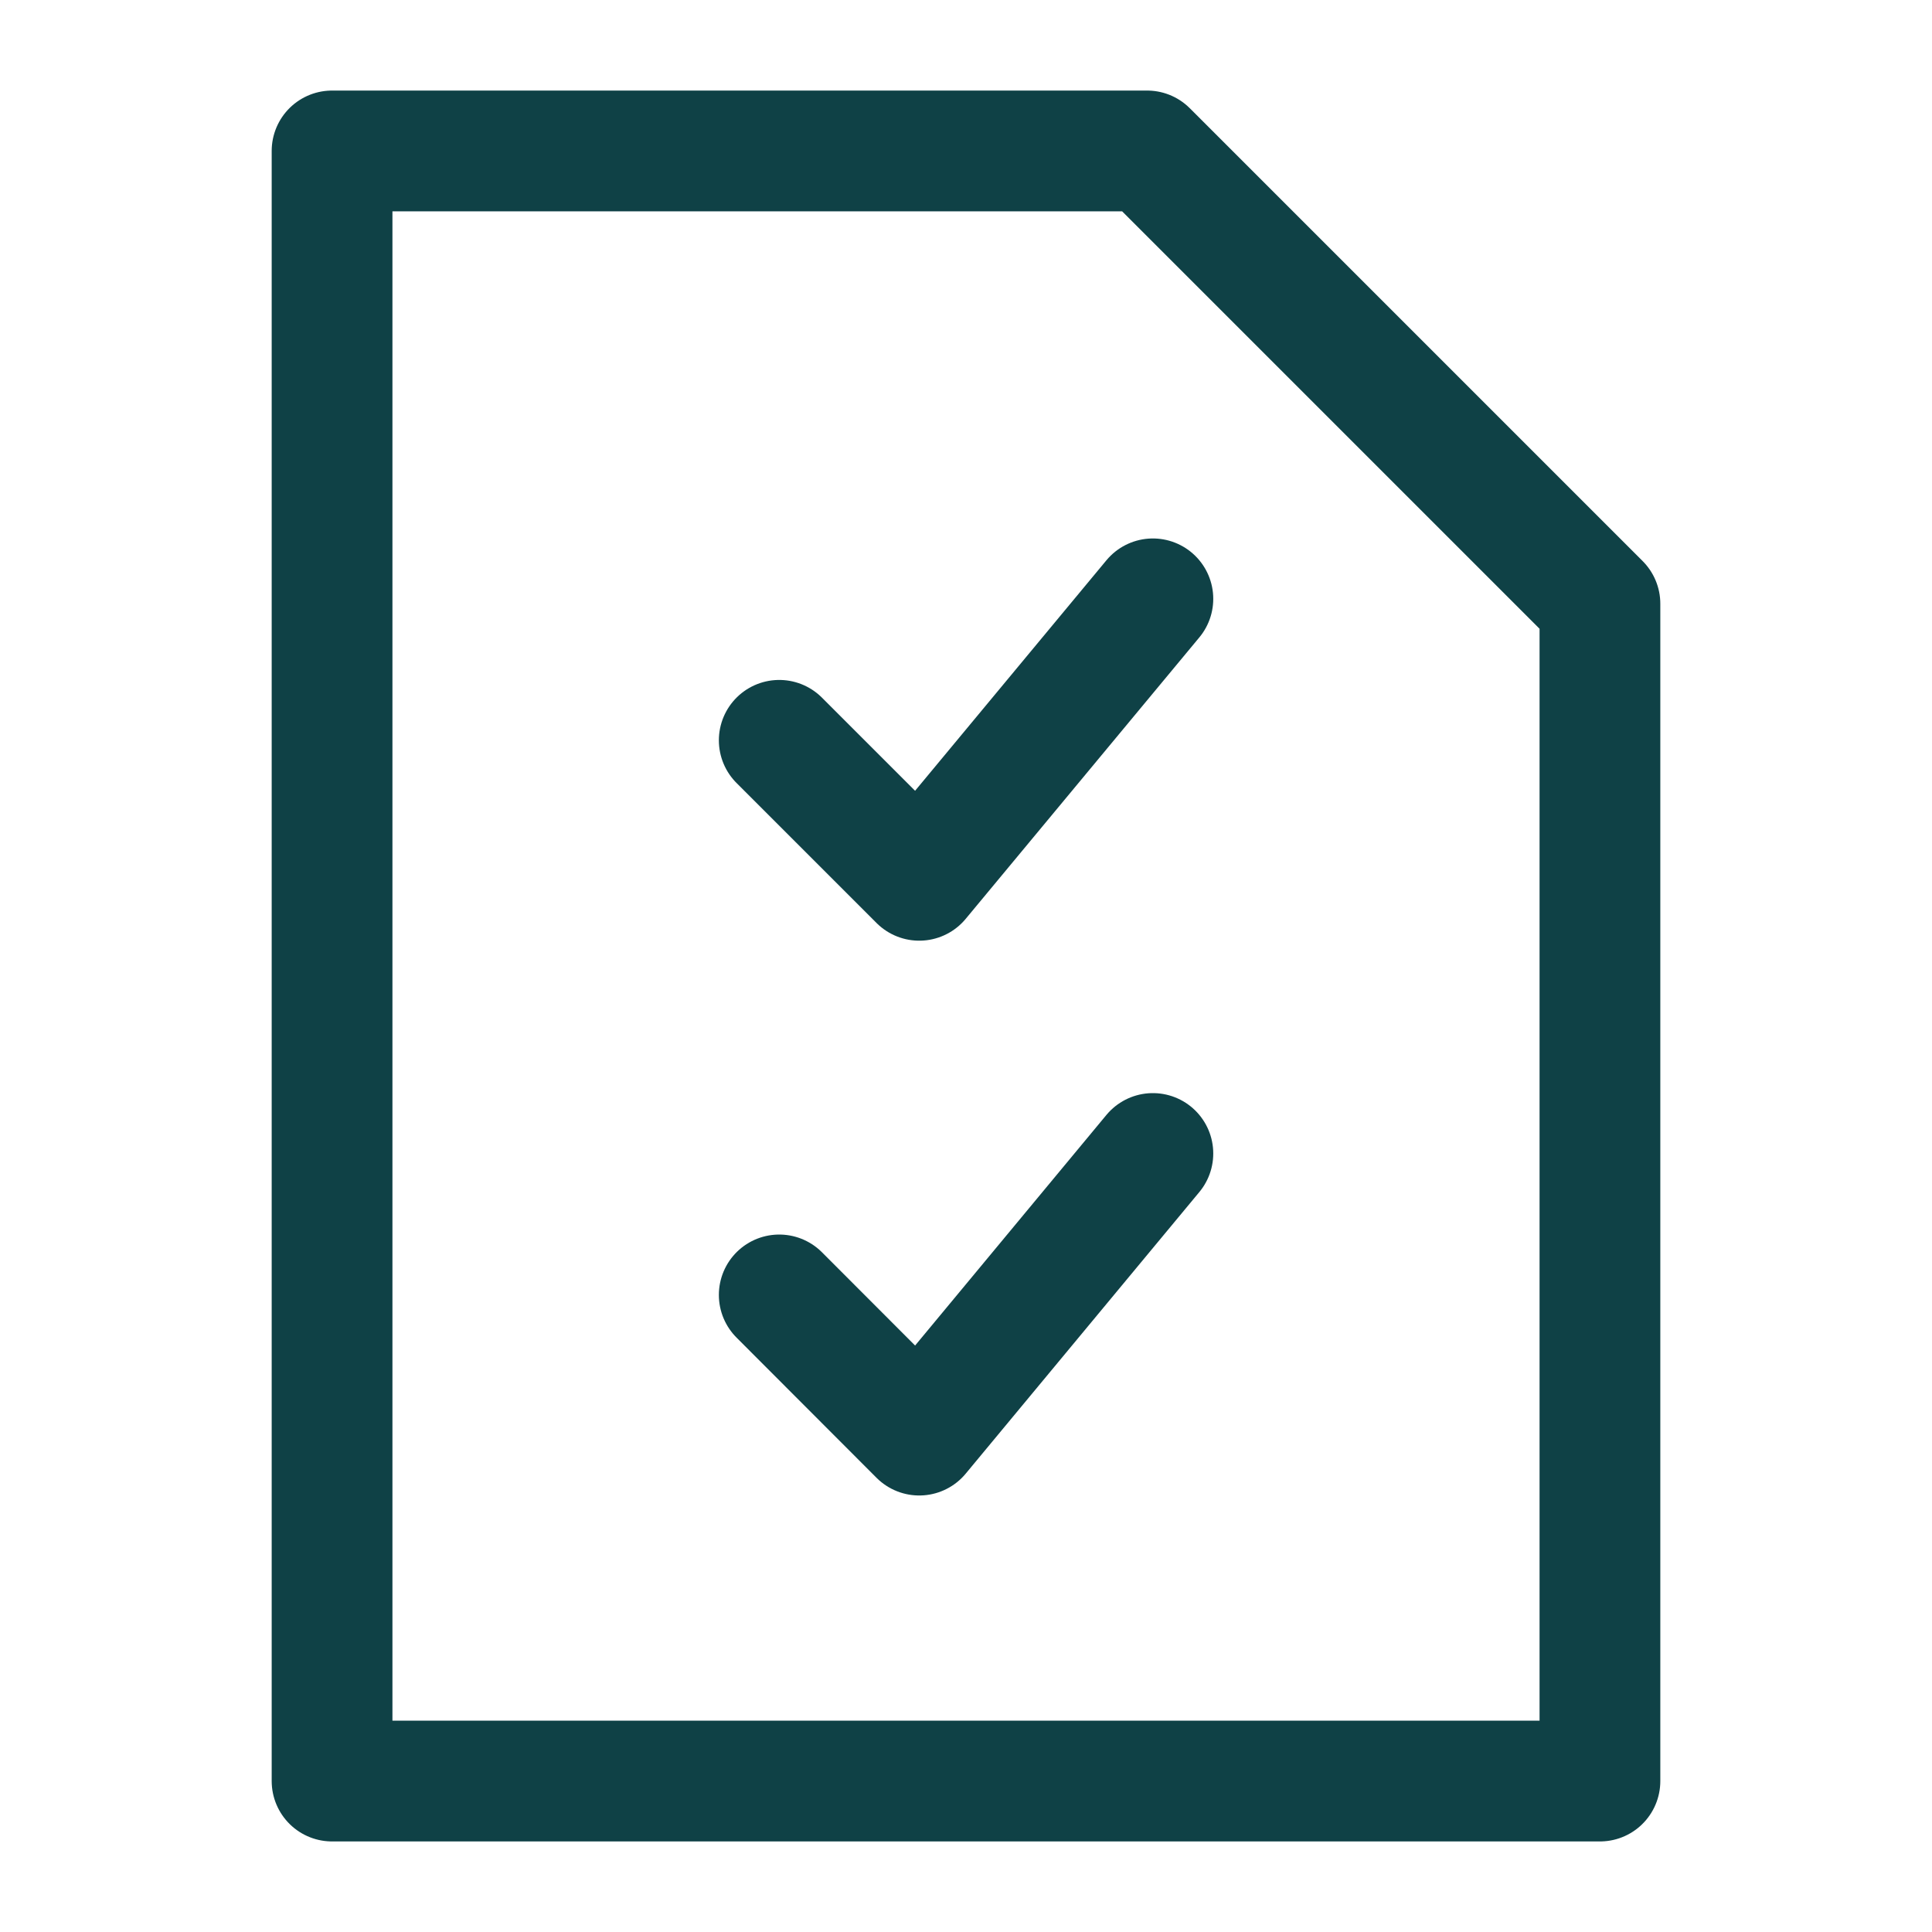 <?xml version="1.0" encoding="UTF-8"?>
<svg xmlns="http://www.w3.org/2000/svg" fill="none" viewBox="-1.5 -1.5 48 48" id="Task-List--Streamline-Micro.svg" height="48" width="48">
  <desc>Task List Streamline Icon: https://streamlinehq.com</desc>
  <path stroke="#0f4146" stroke-linecap="round" stroke-linejoin="round" d="M38.25 42.75h-31.5v-40.5H27L38.25 13.5v29.25Z" stroke-width="3"></path>
  <path stroke="#0f4146" stroke-linecap="round" stroke-linejoin="round" d="m17.86 16.893 3.478 3.478 5.805 -6.993" stroke-width="3"></path>
  <path stroke="#0f4146" stroke-linecap="round" stroke-linejoin="round" d="m17.86 30.672 3.478 3.483 5.805 -6.997" stroke-width="3"></path>
</svg>
